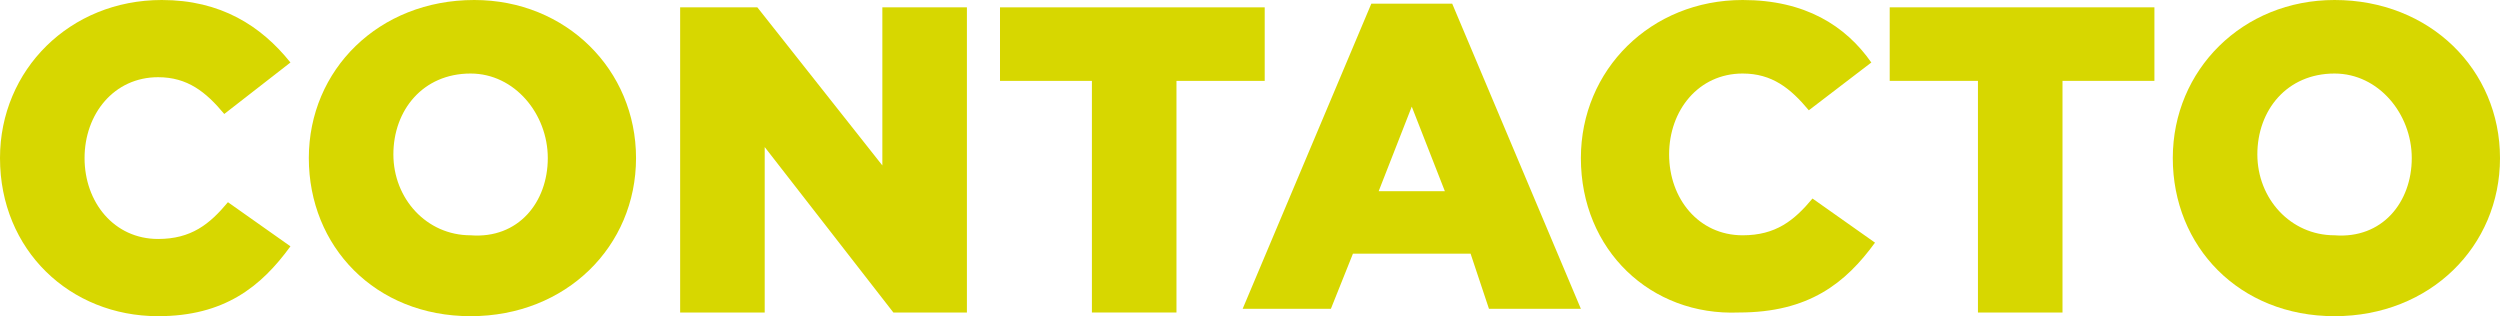 <?xml version="1.0" encoding="utf-8"?>
<!-- Generator: Adobe Illustrator 22.0.0, SVG Export Plug-In . SVG Version: 6.00 Build 0)  -->
<svg version="1.1" xmlns="http://www.w3.org/2000/svg" xmlns:xlink="http://www.w3.org/1999/xlink" x="0px" y="0px"
	 viewBox="0 0 68 8.6" style="enable-background:new 0 0 68 8.6;" xml:space="preserve">
<style type="text/css">
	.Sombra_x0020_paralela{fill:none;}
	.Esquinas_x0020_redondeadas_x0020_2_x0020_pt_x002E_{fill:#FFFFFF;stroke:#000000;stroke-miterlimit:10;}
	.Reflejo_x0020_vivo_x0020_X{fill:none;}
	.Bisel_x0020_suave{fill:url(#SVGID_1_);}
	.Atardecer{fill:#FFFFFF;}
	.Follaje_GS{fill:#FFE501;}
	.Pompadour_GS{fill-rule:evenodd;clip-rule:evenodd;fill:#5BA4CC;}
	.st0{opacity:0.1;}
	.st1{clip-path:url(#SVGID_5_);}
	.st2{fill:url(#SVGID_8_);}
	.st3{fill:#B7C939;}
	.st4{fill:#B6C939;}
	.st5{fill:#82C832;}
	.st6{fill:#FFFFFF;}
	.st7{fill:none;}
	.st8{fill:#48A5CB;}
	.st9{opacity:0.3;}
	.st10{clip-path:url(#SVGID_10_);fill:url(#SVGID_11_);}
	.st11{fill:#287D00;}
	.st12{fill:#FAD402;}
	.st13{fill:#FF3700;}
	.st14{opacity:0.75;clip-path:url(#SVGID_13_);fill:url(#SVGID_14_);}
	.st15{clip-path:url(#SVGID_16_);fill:url(#SVGID_17_);}
	.st16{fill-rule:evenodd;clip-rule:evenodd;fill:#FF3700;}
	.st17{fill:url(#SVGID_18_);}
	.st18{fill-rule:evenodd;clip-rule:evenodd;fill:url(#SVGID_25_);}
	.st19{fill:#808080;}
	.st20{fill-rule:evenodd;clip-rule:evenodd;fill:#B1CB1C;}
	.st21{opacity:0.2;}
	.st22{clip-path:url(#SVGID_27_);fill:url(#SVGID_28_);}
	.st23{fill-rule:evenodd;clip-rule:evenodd;fill:#48A5CB;}
	.st24{fill:#37AF32;}
	.st25{opacity:0.5;fill:url(#SVGID_29_);}
	.st26{fill:#D7D700;}
	.st27{fill-rule:evenodd;clip-rule:evenodd;fill:#47A01A;}
	.st28{fill:none;stroke:#47A01A;stroke-width:2;stroke-miterlimit:10;}
	.st29{fill-rule:evenodd;clip-rule:evenodd;fill:#FFFFFF;}
	.st30{fill-rule:evenodd;clip-rule:evenodd;fill:#D7D700;}
	.st31{clip-path:url(#SVGID_31_);fill:url(#SVGID_32_);}
	.st32{opacity:0.4;}
	.st33{clip-path:url(#SVGID_34_);fill:url(#SVGID_35_);}
	.st34{fill-rule:evenodd;clip-rule:evenodd;fill:none;stroke:#000000;stroke-width:6;stroke-miterlimit:10;}
	.st35{display:none;}
	.st36{display:inline;}
	.st37{fill-rule:evenodd;clip-rule:evenodd;fill:#009B7C;}
	.st38{fill-rule:evenodd;clip-rule:evenodd;fill:#FE2B09;}
	.st39{fill-rule:evenodd;clip-rule:evenodd;fill:#A01622;}
	.st40{fill-rule:evenodd;clip-rule:evenodd;fill:#003097;}
	.st41{fill:#47A01A;}
	.st42{fill:#FE2B09;}
	.st43{fill:#009B7C;}
	.st44{fill:#A01622;}
	.st45{fill:#003097;}
	.st46{fill-rule:evenodd;clip-rule:evenodd;fill:#7F19A8;}
	.st47{fill:#7F19A8;}
	.st48{fill-rule:evenodd;clip-rule:evenodd;fill:#B3B3B3;}
	.st49{display:inline;opacity:0.15;fill:none;stroke:#000000;stroke-miterlimit:10;}
	.st50{display:inline;opacity:0.15;}
	.st51{opacity:0.2;fill:none;stroke:#000000;stroke-miterlimit:10;}
</style>
<linearGradient id="SVGID_1_" gradientUnits="userSpaceOnUse" x1="-1164.518" y1="-3874.995" x2="-1163.81" y2="-3874.288">
	<stop  offset="0" style="stop-color:#E1DFDF"/>
	<stop  offset="0.164" style="stop-color:#DDDBDB"/>
	<stop  offset="0.332" style="stop-color:#D1CFCF"/>
	<stop  offset="0.502" style="stop-color:#BCBABA"/>
	<stop  offset="0.673" style="stop-color:#A09D9D"/>
	<stop  offset="0.843" style="stop-color:#7B7979"/>
	<stop  offset="1" style="stop-color:#535050"/>
</linearGradient>
<g id="Capa_2">
	<g>
		<path class="st26" d="M0,4.3L0,4.3C0,1.9,1.9,0,4.4,0C6,0,7.1,0.7,7.9,1.7L6.1,3.1c-0.5-0.6-1-1-1.8-1c-1.2,0-2,1-2,2.2v0
			c0,1.2,0.8,2.2,2,2.2c0.9,0,1.4-0.4,1.9-1l1.7,1.2C7.1,7.8,6.1,8.6,4.3,8.6C1.9,8.6,0,6.8,0,4.3z"/>
		<path class="st26" d="M8.4,4.3L8.4,4.3c0-2.4,1.9-4.3,4.5-4.3c2.5,0,4.4,1.9,4.4,4.3v0c0,2.4-1.9,4.3-4.5,4.3S8.4,6.7,8.4,4.3z
			 M14.9,4.3L14.9,4.3c0-1.2-0.9-2.3-2.1-2.3c-1.3,0-2.1,1-2.1,2.2v0c0,1.2,0.9,2.2,2.1,2.2C14.1,6.5,14.9,5.5,14.9,4.3z"/>
		<path class="st26" d="M18.5,0.2h2.1L24,4.5V0.2h2.3v8.3h-2l-3.5-4.5v4.5h-2.3V0.2z"/>
		<path class="st26" d="M29.7,2.2h-2.5v-2h7.2v2H32v6.3h-2.3V2.2z"/>
		<path class="st26" d="M37.3,0.1h2.2L43,8.4h-2.5L40,6.9h-3.2l-0.6,1.5h-2.4L37.3,0.1z M39.3,5.2l-0.9-2.3l-0.9,2.3H39.3z"/>
		<path class="st26" d="M43,4.3L43,4.3C43,1.9,44.9,0,47.4,0c1.7,0,2.8,0.7,3.5,1.7l-1.7,1.3c-0.5-0.6-1-1-1.8-1c-1.2,0-2,1-2,2.2v0
			c0,1.2,0.8,2.2,2,2.2c0.9,0,1.4-0.4,1.9-1l1.7,1.2c-0.8,1.1-1.8,1.9-3.7,1.9C44.9,8.6,43,6.8,43,4.3z"/>
		<path class="st26" d="M53.9,2.2h-2.5v-2h7.2v2h-2.5v6.3h-2.3V2.2z"/>
		<path class="st26" d="M59.1,4.3L59.1,4.3C59.1,1.9,61,0,63.5,0C66.1,0,68,1.9,68,4.3v0c0,2.4-1.9,4.3-4.5,4.3S59.1,6.7,59.1,4.3z
			 M65.6,4.3L65.6,4.3c0-1.2-0.9-2.3-2.1-2.3c-1.3,0-2.1,1-2.1,2.2v0c0,1.2,0.9,2.2,2.1,2.2C64.8,6.5,65.6,5.5,65.6,4.3z"/>
	</g>
</g>
<g id="Capa_5" class="st35">
</g>
<g id="Capa_6">
</g>
<g id="Capa_4" class="st35">
</g>
<g id="Capa_4_copia">
</g>
<g id="Capa_3">
</g>
<g id="Capa_1" class="st35">
</g>
<g id="Capa_7">
</g>
</svg>
